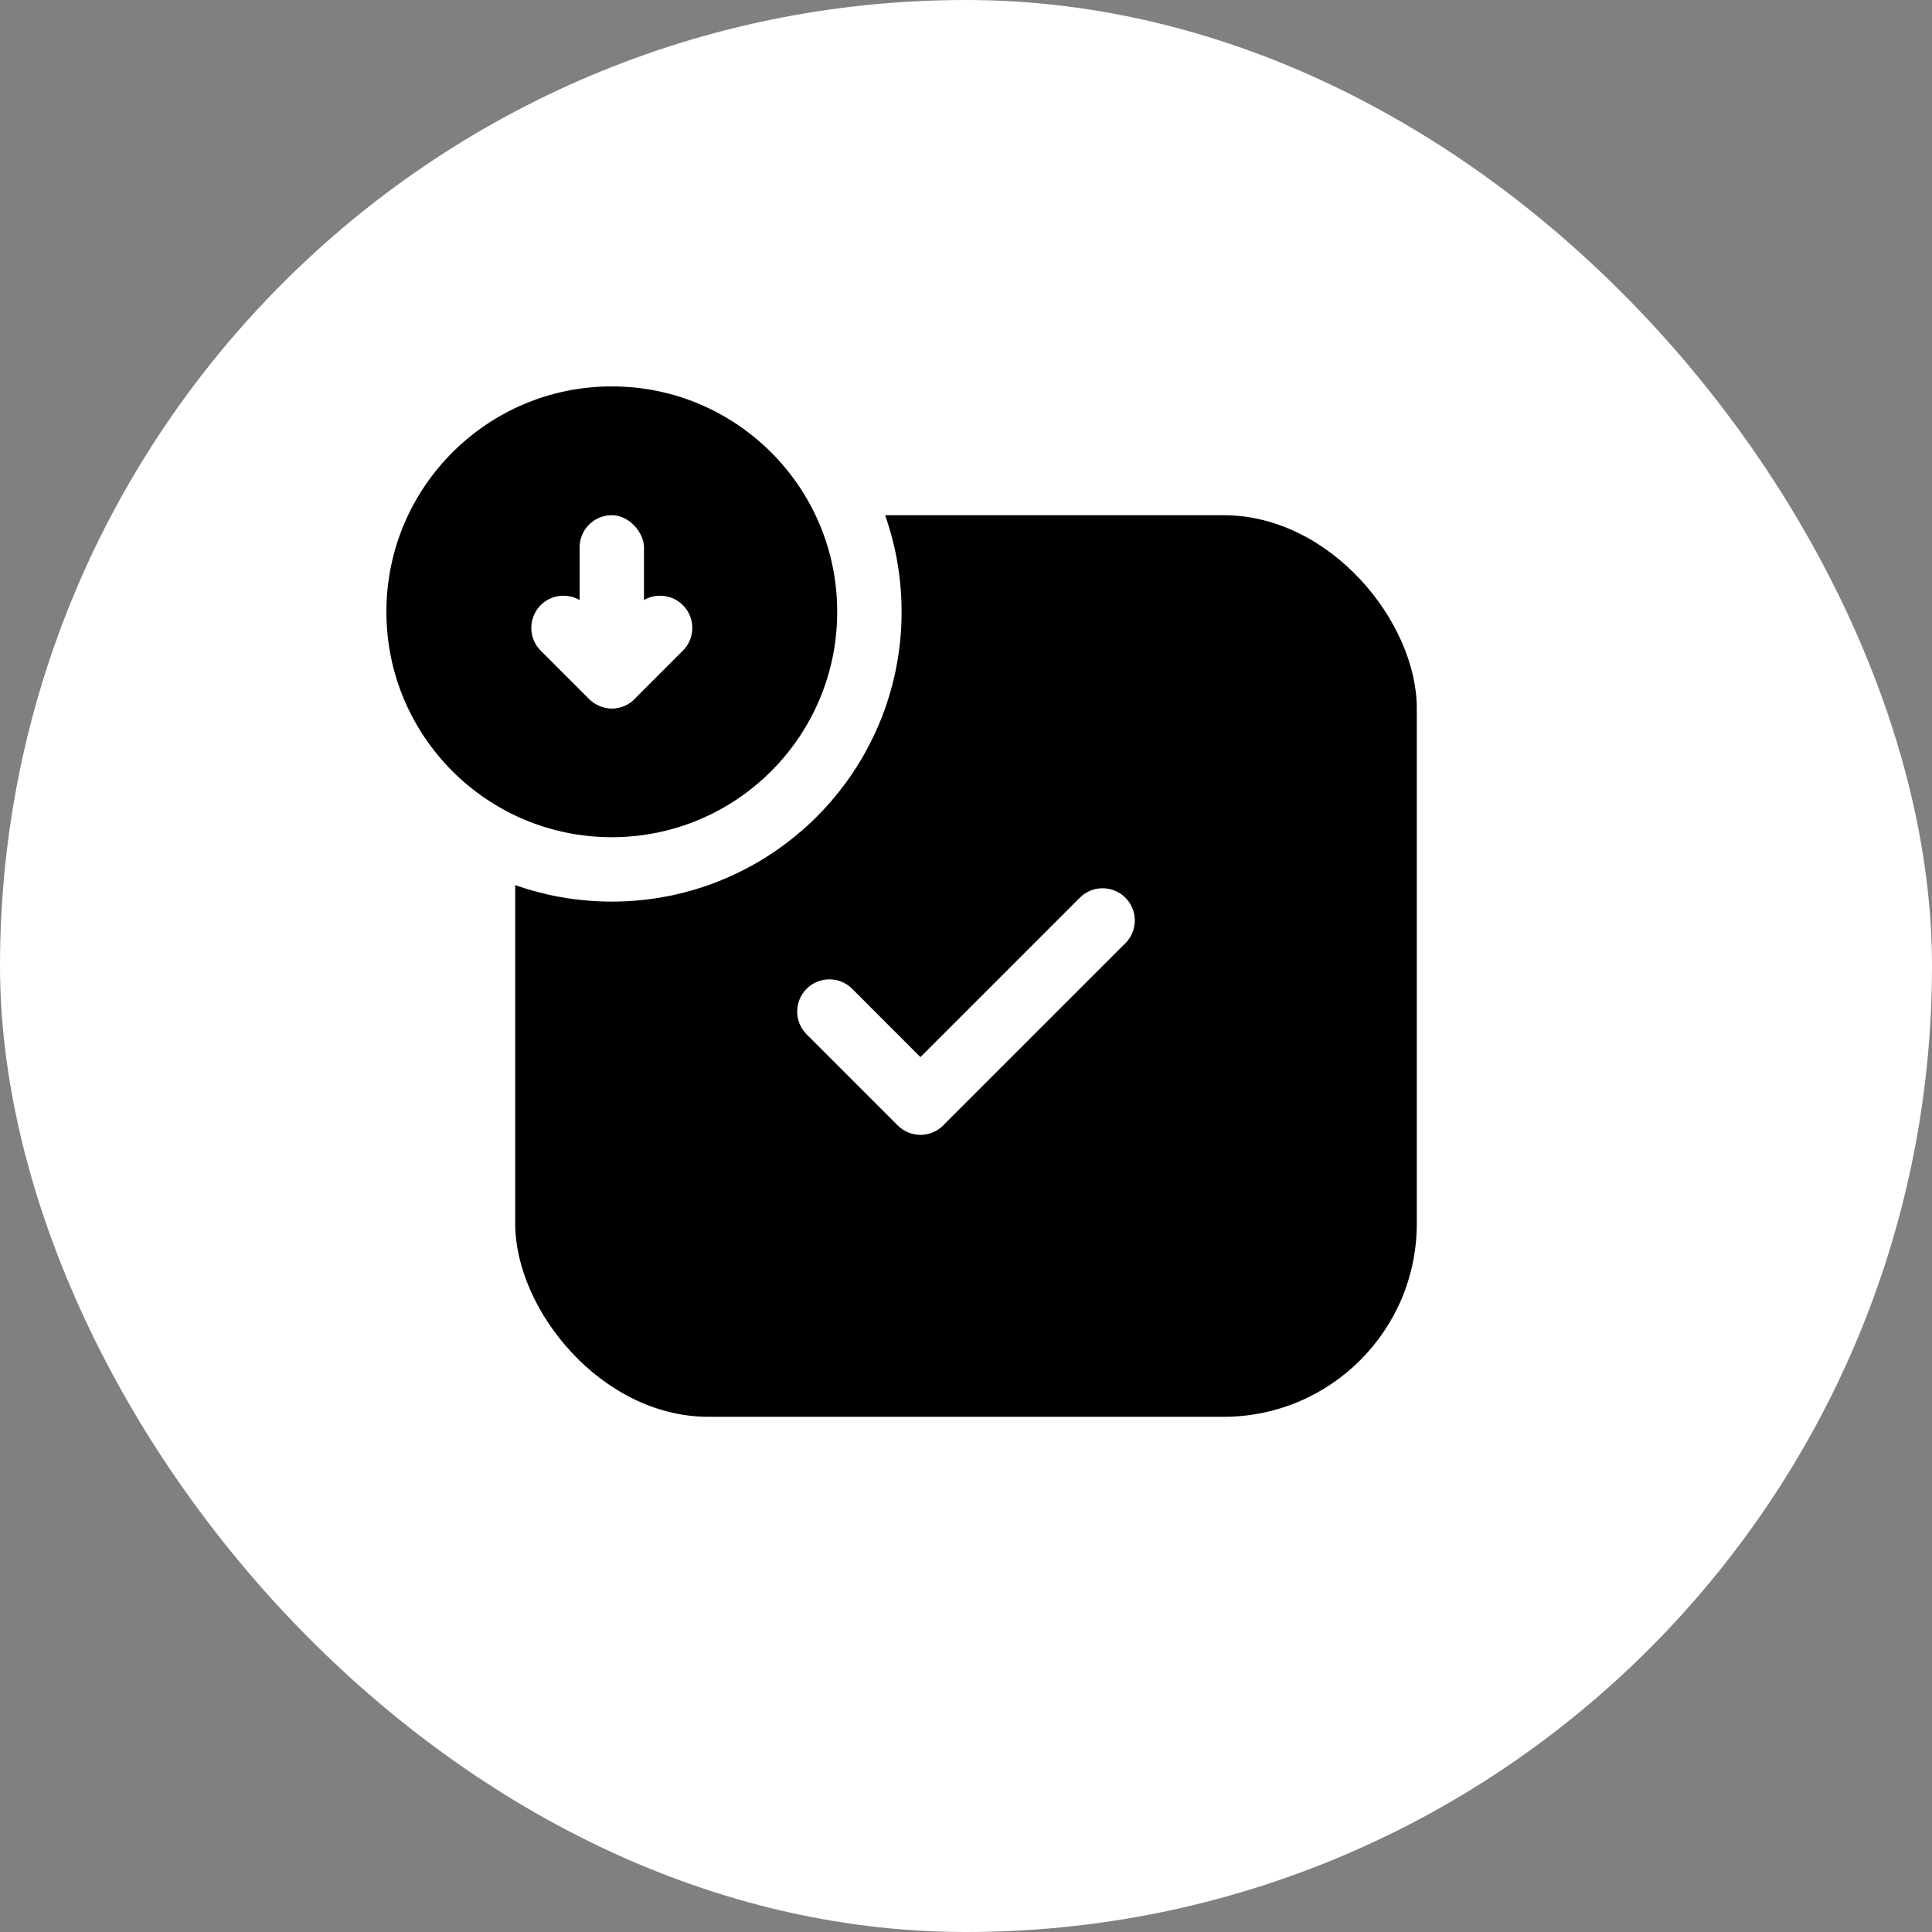 <svg width="1em" height="1em" viewBox="0 0 60 60" fill="none" xmlns="http://www.w3.org/2000/svg">
  <rect x="0" y="0" width="60" height="60" fill="#808080" stroke="none"/>
  <rect width="60" height="60" rx="30" fill="white" />
  <rect x="16" y="16" width="28" height="28" rx="6" fill="currentColor" />
  <path fill-rule="evenodd" clip-rule="evenodd"
    d="M34.95 27.879C34.559 27.488 33.926 27.488 33.535 27.879L28.585 32.829L26.465 30.708C26.074 30.317 25.441 30.317 25.05 30.708C24.66 31.099 24.66 31.732 25.05 32.122L27.879 34.951C28.269 35.341 28.902 35.341 29.293 34.951C29.301 34.942 29.309 34.934 29.317 34.925L34.95 29.293C35.34 28.902 35.34 28.269 34.95 27.879Z"
    fill="white" />
  <circle cx="19" cy="19" r="8" fill="currentColor" stroke="white" stroke-width="2" />
  <rect x="18" y="16" width="2" height="6" rx="1" fill="white" />
  <path d="M17.5 19.5L19 21L20.5 19.5" stroke="white" stroke-width="2" stroke-linecap="round" stroke-linejoin="round" />
</svg>
